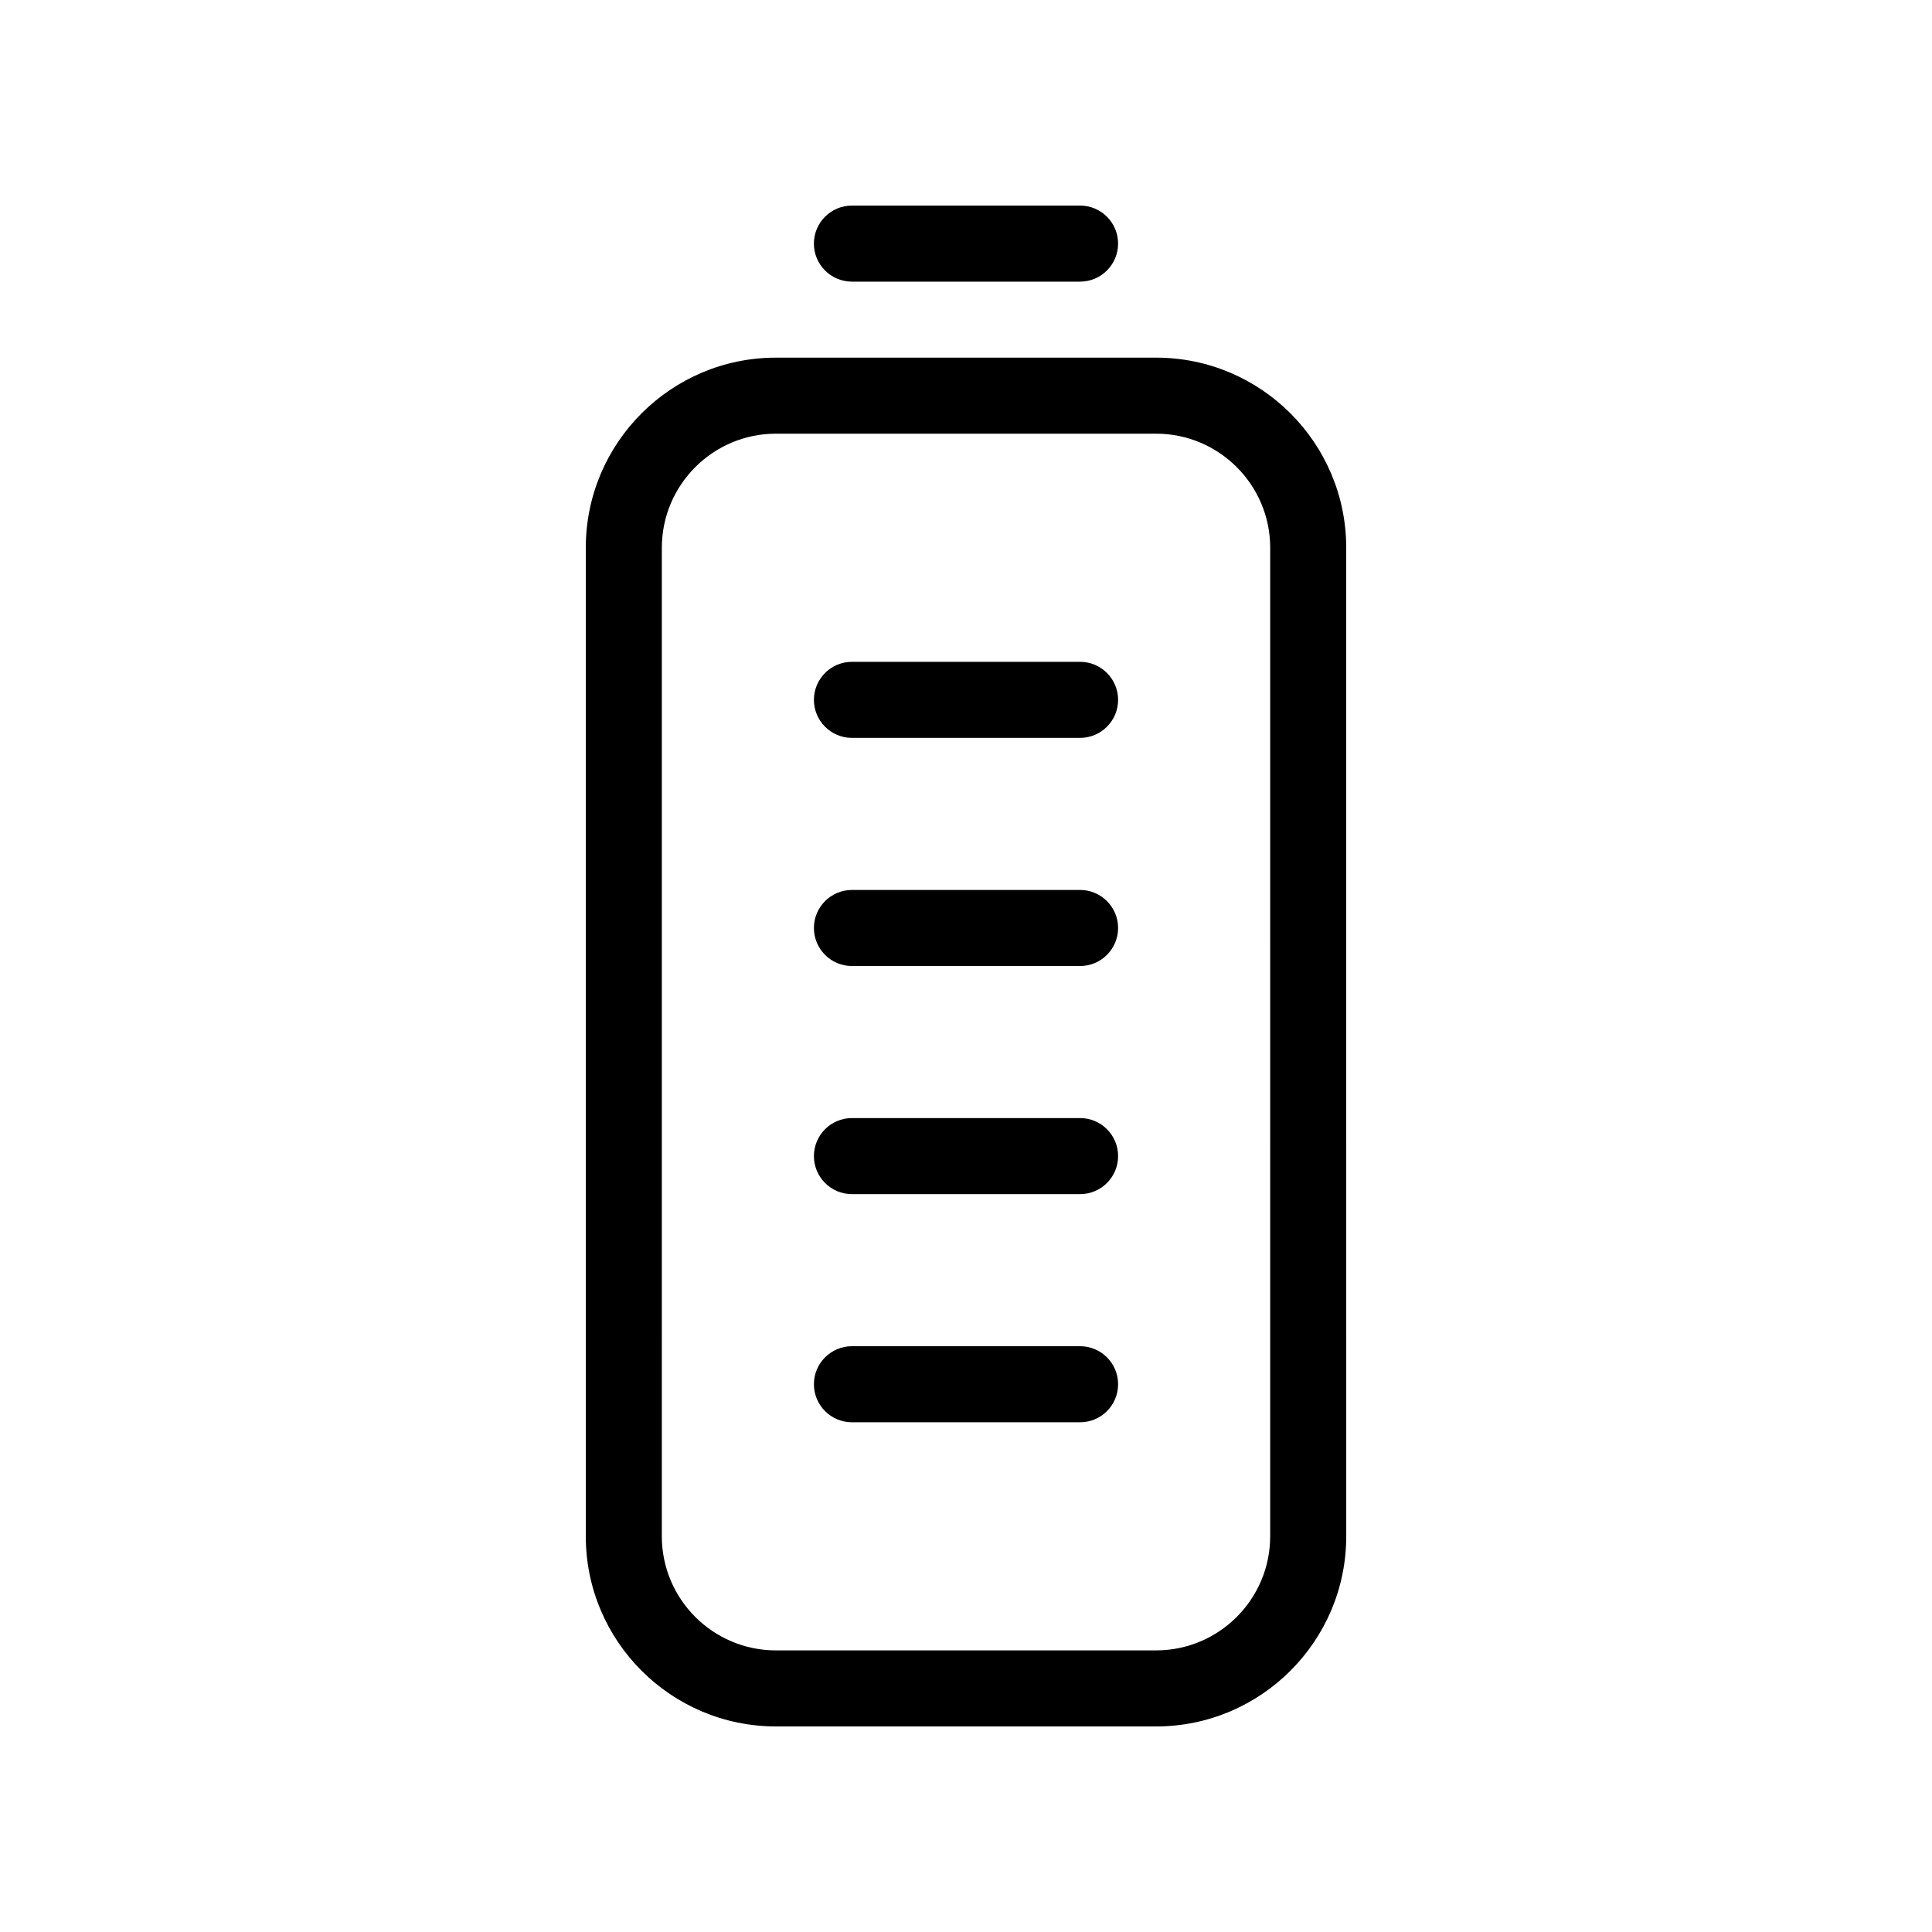 <?xml version="1.0" encoding="UTF-8"?>
<!-- Uploaded to: SVG Repo, www.svgrepo.com, Generator: SVG Repo Mixer Tools -->
<svg fill="#000000" width="800px" height="800px" version="1.1" viewBox="144 144 512 512" xmlns="http://www.w3.org/2000/svg">
 <g>
  <path d="m430.23 379.85h-60.457c-5.562 0-10.078 4.516-10.078 10.078s4.516 10.078 10.078 10.078h60.457c5.562 0 10.078-4.516 10.078-10.078 0-5.566-4.516-10.078-10.078-10.078z"/>
  <path d="m430.23 319.39h-60.457c-5.562 0-10.078 4.516-10.078 10.078s4.516 10.078 10.078 10.078h60.457c5.562 0 10.078-4.516 10.078-10.078 0-5.566-4.516-10.078-10.078-10.078z"/>
  <path d="m430.23 440.3h-60.457c-5.562 0-10.078 4.516-10.078 10.078s4.516 10.078 10.078 10.078h60.457c5.562 0 10.078-4.516 10.078-10.078 0-5.566-4.516-10.078-10.078-10.078z"/>
  <path d="m430.23 500.76h-60.457c-5.562 0-10.078 4.516-10.078 10.078s4.516 10.078 10.078 10.078h60.457c5.562 0 10.078-4.516 10.078-10.078 0-5.566-4.516-10.078-10.078-10.078z"/>
  <path d="m450.38 238.78h-100.76c-27.77 0-50.379 22.59-50.379 50.379v261.98c0 27.789 22.609 50.383 50.383 50.383h100.76c27.77 0 50.383-22.59 50.383-50.383l-0.004-261.98c0-27.789-22.613-50.379-50.383-50.379zm30.23 312.36c0 16.668-13.562 30.23-30.23 30.23h-100.76c-16.668 0-30.23-13.562-30.23-30.23l0.004-261.98c0-16.668 13.562-30.23 30.23-30.23h100.76c16.668 0 30.23 13.562 30.23 30.23z"/>
  <path d="m369.77 198.48c-5.562 0-10.078 4.516-10.078 10.078s4.516 10.078 10.078 10.078h60.457c5.562 0 10.078-4.516 10.078-10.078 0-5.566-4.516-10.078-10.078-10.078z"/>
 </g>
</svg>